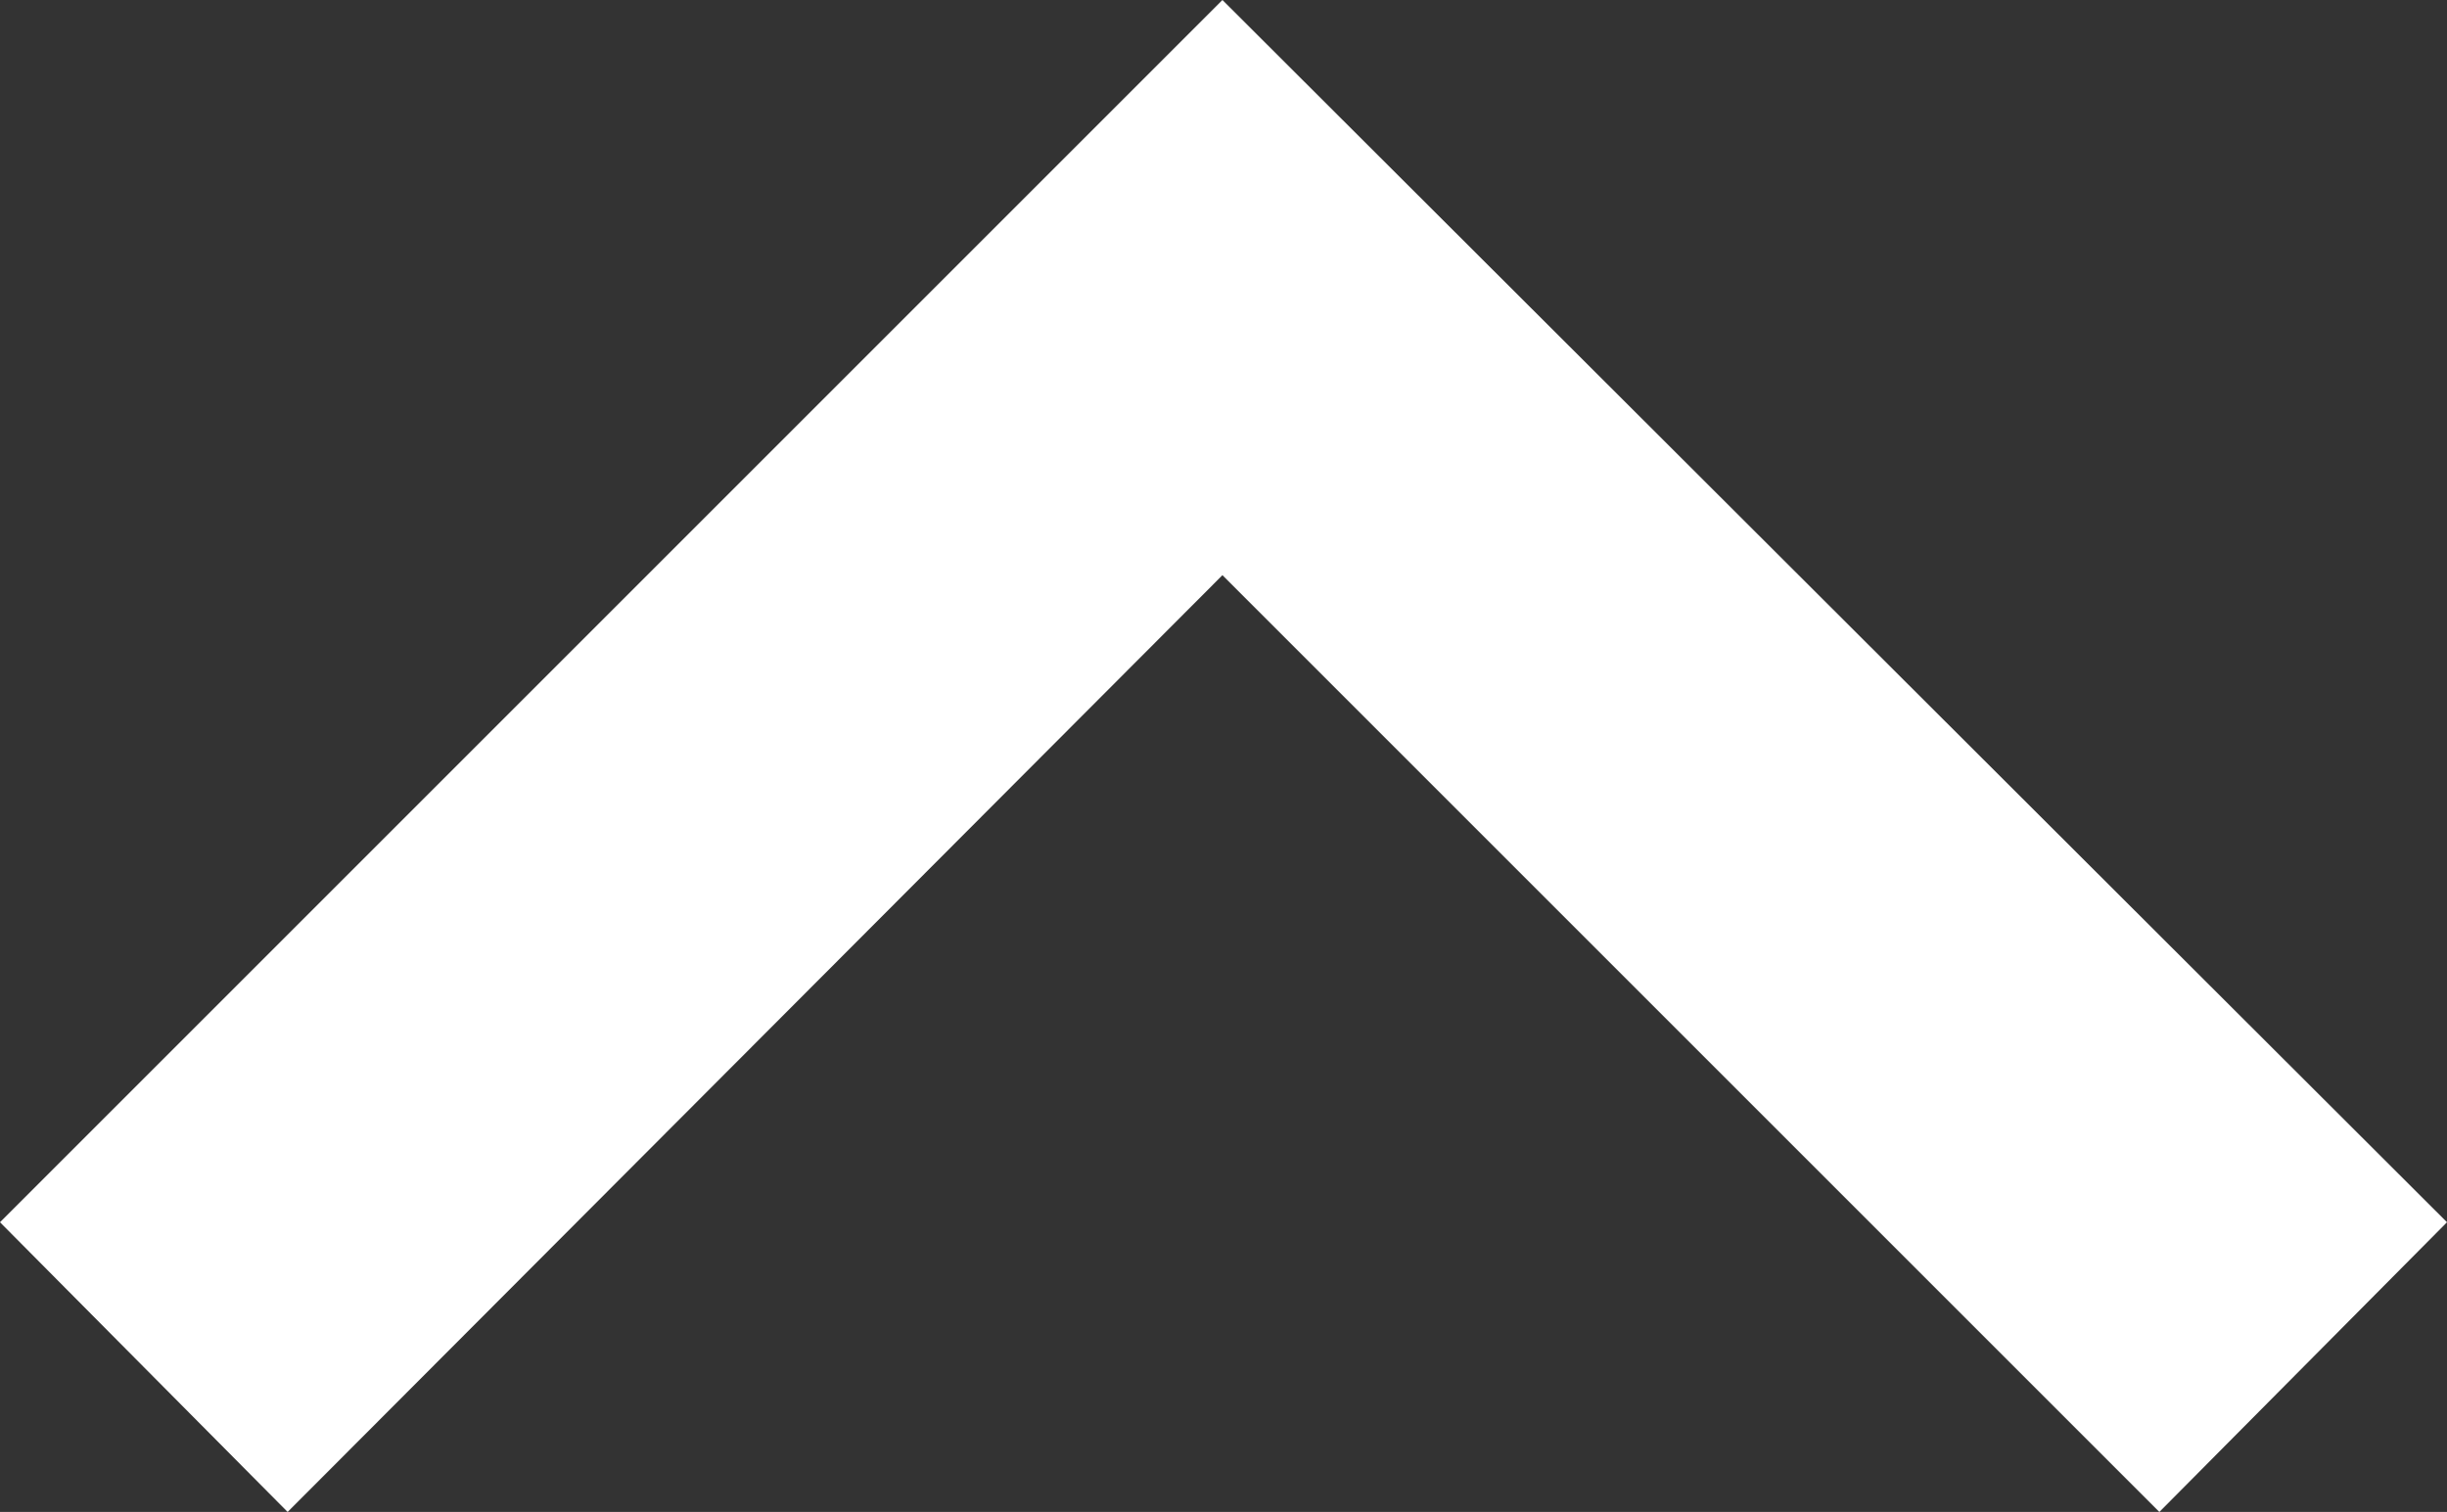 <?xml version="1.0" encoding="UTF-8"?>
<svg id="Layer_2" data-name="Layer 2" xmlns="http://www.w3.org/2000/svg" viewBox="0 0 11.57 7.15">
  <rect x="0" y="0" width="11.57" height="7.15" fill="#333333" stroke="none"/>
  <defs>
    <style>
      .cls-1 {
        fill: #fff;
        stroke-width: 0px;
      }
    </style>
  </defs>
  <g id="Layer_1-2" data-name="Layer 1">
    <g id="Page-1">
      <g id="Cuts">
        <g id="_12x12" data-name="12x12">
          <g id="Arrow-right-Blue">
            <polygon id="Path" class="cls-1" points="5.78 0 11.57 5.78 10.21 7.15 5.78 2.72 1.36 7.15 0 5.78 5.78 0"/>
          </g>
        </g>
      </g>
    </g>
  </g>
</svg>
